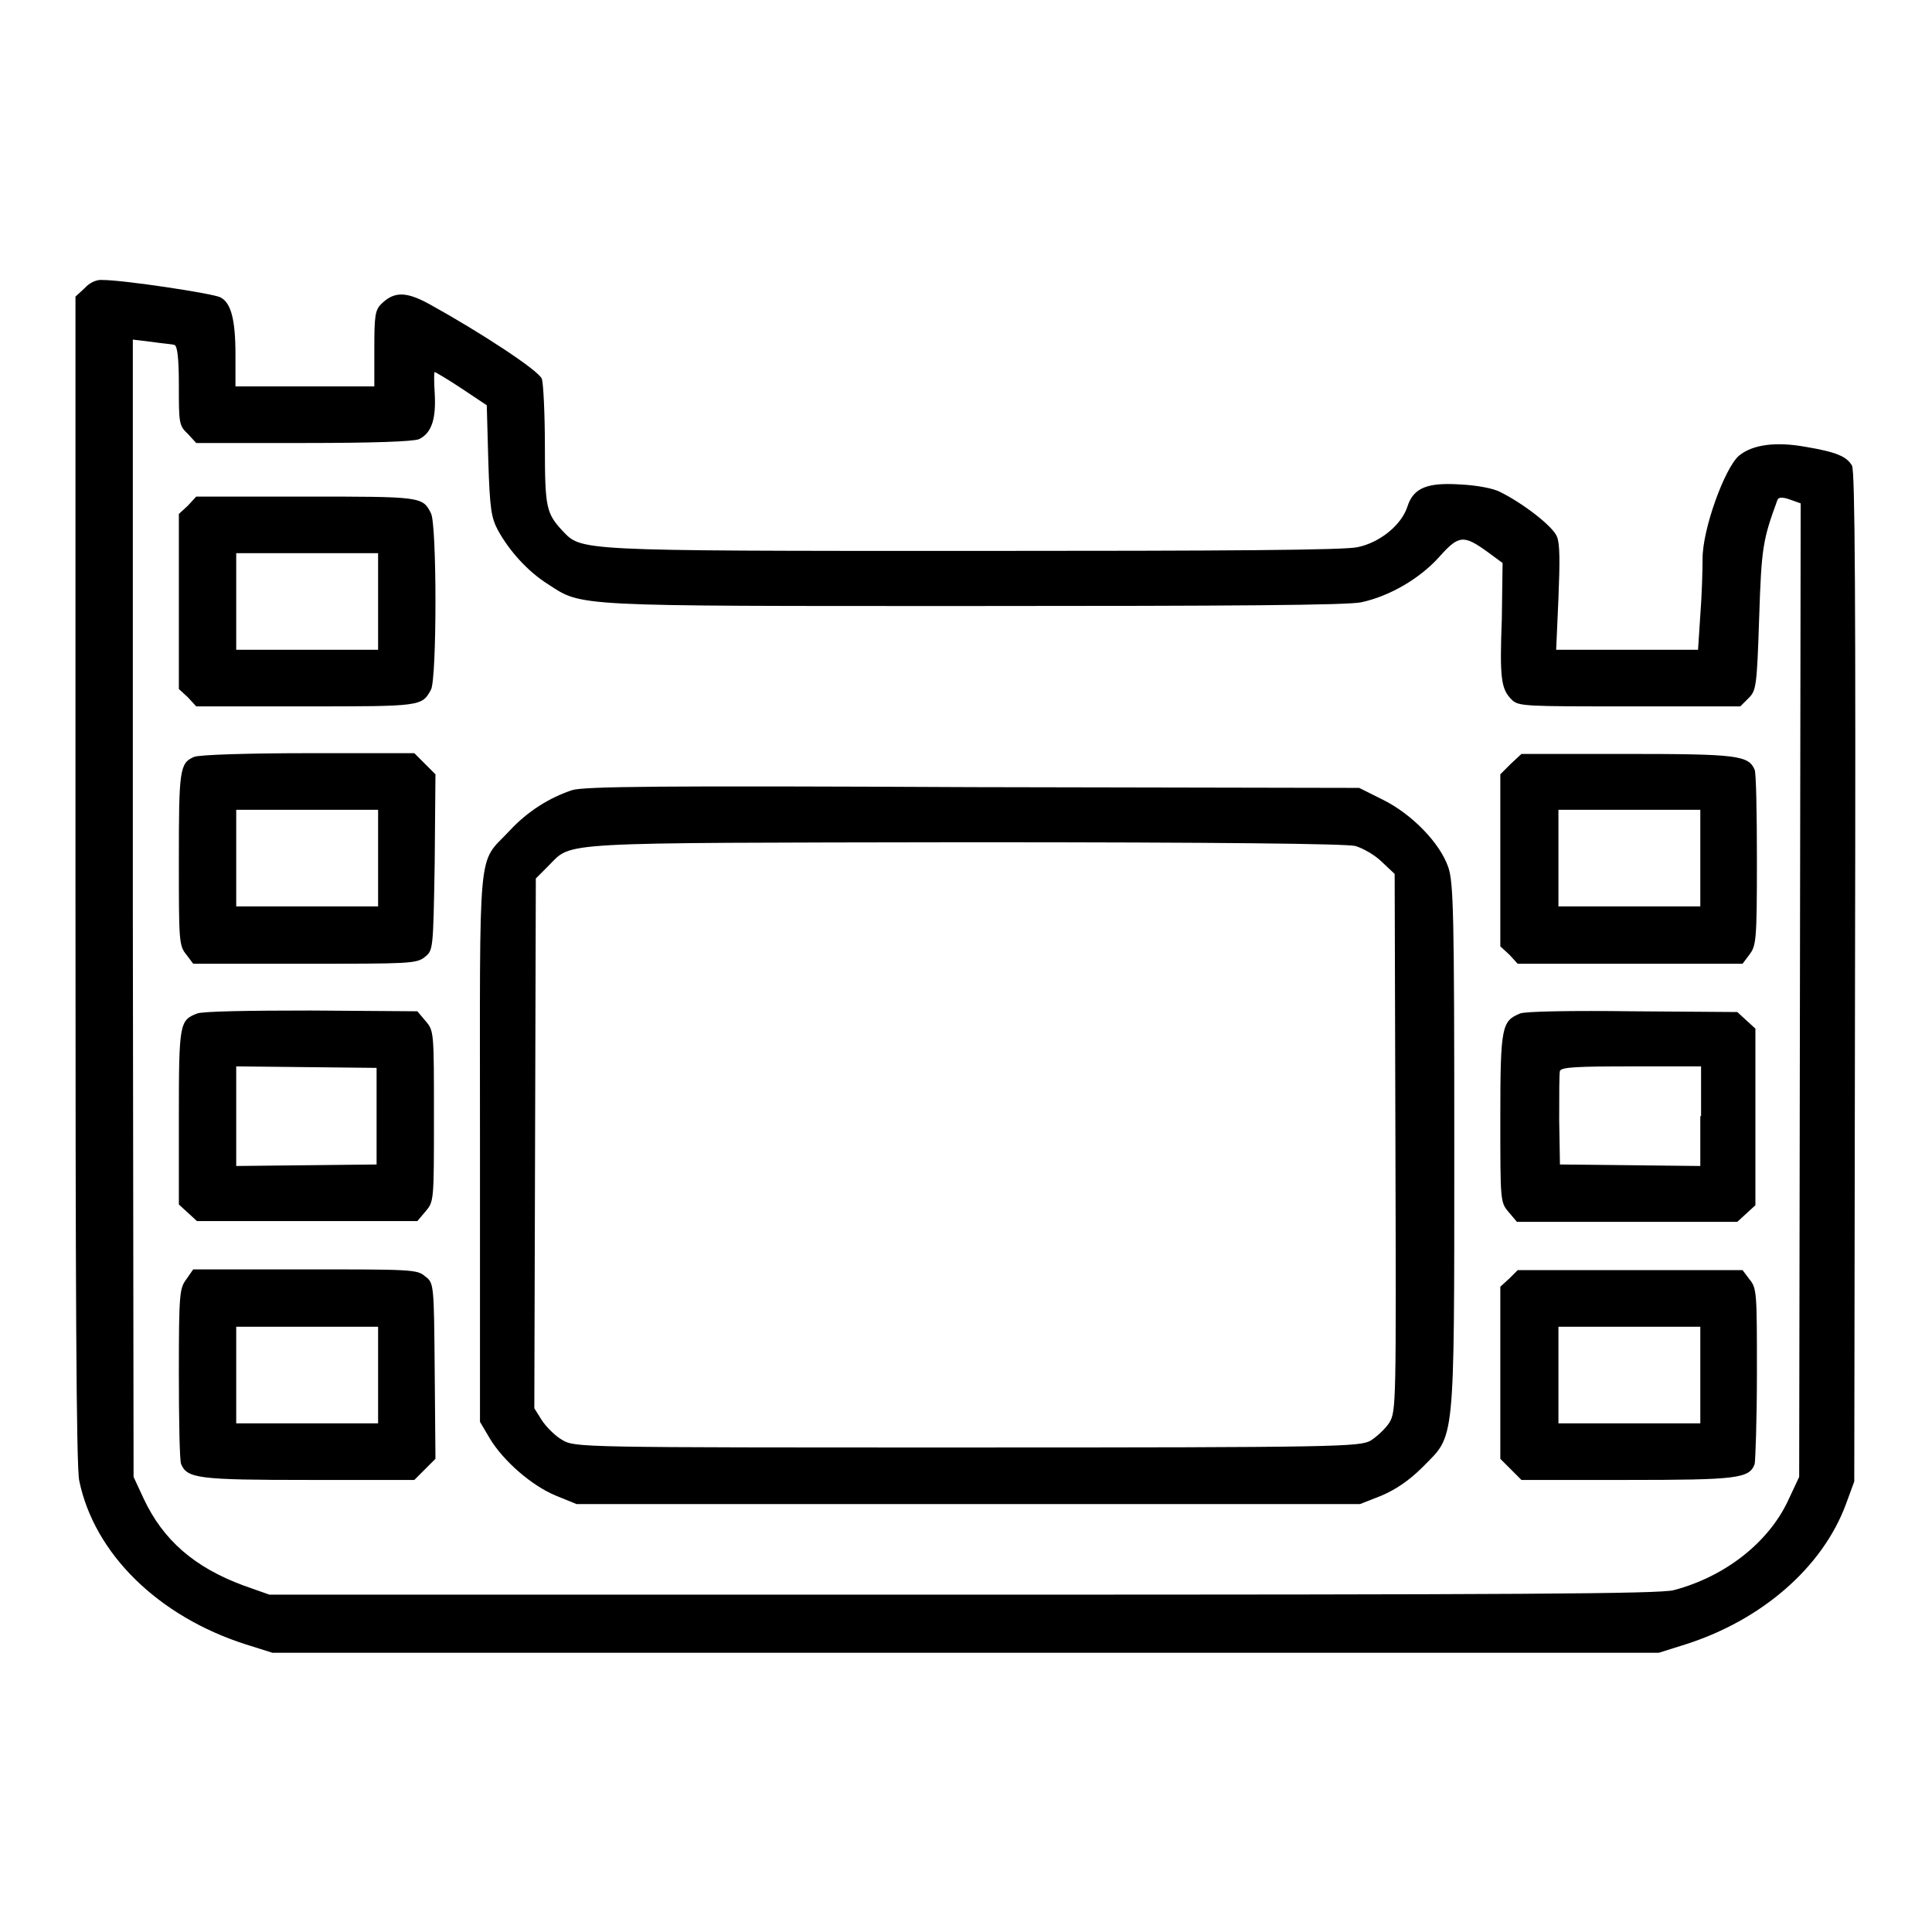 <?xml version="1.0" encoding="utf-8"?>
<!-- Svg Vector Icons : http://www.onlinewebfonts.com/icon -->
<!DOCTYPE svg PUBLIC "-//W3C//DTD SVG 1.1//EN" "http://www.w3.org/Graphics/SVG/1.1/DTD/svg11.dtd">
<svg version="1.1" xmlns="http://www.w3.org/2000/svg" xmlns:xlink="http://www.w3.org/1999/xlink" x="0px" y="0px" viewBox="0 0 256 256" enable-background="new 0 0 256 256" xml:space="preserve">
<g><g><g><path fill="#000000" d="M11.2,38.2L10,39.3v77.2c0,54.5,0.1,77.9,0.5,79.7c2,9.7,10.5,18,22.1,21.7l3.5,1.1H128h91.8l3.5-1.1c10.1-3.2,18.2-10.2,21.3-18.6l1.1-3l0.1-66.8c0.1-49.9,0-67.1-0.4-67.8c-0.7-1.2-2-1.8-6.2-2.5c-3.9-0.7-7-0.3-8.8,1.2c-1.9,1.7-4.8,9.7-4.8,13.6c0,1.6-0.1,5-0.3,7.5l-0.3,4.6h-9.4h-9.4l0.3-6.8c0.2-4.9,0.2-7.3-0.2-8.2c-0.5-1.3-4.3-4.3-7.5-5.9c-0.9-0.5-3.2-0.9-5.2-1c-4.4-0.3-6.3,0.4-7.1,2.9c-0.8,2.5-3.7,4.8-6.6,5.4c-1.7,0.4-17.3,0.5-51,0.5c-53,0-51.8,0-54.4-2.7c-2.1-2.3-2.3-3-2.3-11.2c0-4.2-0.2-8.3-0.4-8.9c-0.4-1.1-8.2-6.2-14.9-9.9c-3.1-1.7-4.7-1.7-6.4,0c-0.8,0.8-0.9,1.6-0.9,5.9v5h-9.2h-9.2V47c0-4.7-0.6-6.9-2-7.6c-0.9-0.5-12.8-2.3-15.6-2.3C12.8,37,11.8,37.5,11.2,38.2z M23.1,45.7c0.4,0.1,0.6,1.7,0.6,5.4c0,4.9,0,5.3,1.2,6.4l1.1,1.2h14.2c9.5,0,14.5-0.2,15.3-0.5c1.7-0.8,2.3-2.7,2.1-6.1c-0.1-1.6-0.1-2.8,0-2.8c0.1,0,1.8,1,3.6,2.2l3.3,2.2l0.2,7.3c0.2,6.5,0.4,7.6,1.3,9.3c1.5,2.7,3.9,5.4,6.6,7.1c4.6,3,3,2.9,56.6,2.9c33.9,0,49.5-0.1,51.2-0.5c3.7-0.8,7.7-3.1,10.3-6c2.6-2.9,3.2-3,6.5-0.6l1.9,1.4L199,82c-0.3,7.9-0.1,9.3,1.3,10.7c0.9,0.9,1.7,0.9,15.6,0.9h14.7l1.1-1.1c1-1,1.1-1.5,1.4-10.7c0.3-9.3,0.5-10.3,2.4-15.5c0.1-0.4,0.6-0.5,1.7-0.1l1.4,0.5l-0.1,64.5l-0.1,64.5l-1.5,3.2c-2.6,5.5-8.3,10-15.1,11.8c-1.8,0.5-20.6,0.6-94.1,0.6H35.7l-3.4-1.2c-6.5-2.4-10.7-6-13.3-11.6l-1.3-2.8l-0.1-75.4L17.6,45l2.5,0.3C21.4,45.5,22.8,45.6,23.1,45.7z"/><path fill="#000000" d="M24.9,67l-1.2,1.1v11.6v11.6l1.2,1.1l1.1,1.2h14.5c15.3,0,15.4,0,16.6-2.2c0.8-1.4,0.8-22,0-23.4c-1.1-2.2-1.3-2.2-16.6-2.2H26L24.9,67z M50.1,79.7v6.4h-9.4h-9.4v-6.4v-6.4h9.4h9.4V79.7z"/><path fill="#000000" d="M25.7,100.3c-1.9,0.8-2,1.8-2,13.6c0,10.7,0,11.4,1,12.6l0.9,1.2h14.8c13.8,0,14.8,0,15.9-0.9c1.1-0.9,1.1-0.9,1.3-12.5l0.1-11.7l-1.4-1.4l-1.4-1.4l-14.1,0C33.1,99.8,26.3,100,25.7,100.3z M50.1,113.7v6.4h-9.4h-9.4v-6.4v-6.4h9.4h9.4V113.7z"/><path fill="#000000" d="M200.2,101.2l-1.4,1.4V114v11.4l1.2,1.1l1.1,1.2H216h14.9l0.9-1.2c0.9-1.2,1-1.8,1-12.5c0-6.1-0.1-11.6-0.3-12c-0.8-1.9-2.3-2.1-16.9-2.1h-14L200.2,101.2z M225.3,113.7v6.4h-9.4h-9.4v-6.4v-6.4h9.4h9.4V113.7z"/><path fill="#000000" d="M75.8,104.7c-3,1-5.9,2.8-8.3,5.4c-4.3,4.6-3.9,0.8-3.9,41.9v36.4l1.3,2.2c1.8,3,5.6,6.3,8.8,7.6l2.7,1.1h51.9h51.9l2.8-1.1c1.9-0.8,3.7-2,5.5-3.8c4.3-4.4,4.2-2.2,4.2-42.5c0-30.7-0.1-35-0.8-37c-1.1-3.2-4.8-7-8.6-8.9l-3.2-1.6l-51.2-0.1C87.5,104.1,77.4,104.2,75.8,104.7z M179.6,112.1c1,0.3,2.6,1.2,3.5,2.1l1.7,1.6l0.1,35.6c0.1,34.6,0.1,35.6-0.8,37.1c-0.5,0.8-1.7,1.9-2.5,2.4c-1.5,0.8-4.4,0.9-53.5,0.9c-51.6,0-51.9,0-53.6-1c-0.9-0.5-2.1-1.7-2.7-2.6l-1-1.6l0.1-35.1l0.1-35.1l1.7-1.7c3.2-3.2,0.3-3,55.2-3.1C161.9,111.6,178.4,111.8,179.6,112.1z"/><path fill="#000000" d="M26.1,134.3c-2.3,0.9-2.4,1.3-2.4,13.7v11.6l1.2,1.1l1.2,1.1h14.6h14.6l1.1-1.3c1.1-1.3,1.1-1.4,1.1-12.6c0-11.2,0-11.3-1.1-12.6l-1.1-1.3l-14.1-0.1C32.9,133.9,26.8,134,26.1,134.3z M49.9,147.9v6.4l-9.3,0.1l-9.3,0.1v-6.6v-6.6l9.3,0.1l9.3,0.1V147.9L49.9,147.9z"/><path fill="#000000" d="M201.4,134.3c-2.4,1-2.6,1.7-2.6,13.8c0,11.1,0,11.2,1.1,12.5l1.1,1.3h14.6h14.6l1.2-1.1l1.2-1.1v-11.7v-11.7l-1.2-1.1l-1.2-1.1l-14-0.1C208.7,133.9,201.9,134,201.4,134.3z M225.3,147.9v6.6l-9.3-0.1l-9.3-0.1l-0.1-5.9c0-3.3,0-6.2,0.1-6.5c0.2-0.5,2.3-0.6,9.5-0.6h9.2V147.9L225.3,147.9z"/><path fill="#000000" d="M24.7,169.5c-0.9,1.2-1,1.8-1,12.5c0,6.1,0.1,11.6,0.3,12c0.8,1.9,2.3,2.1,16.9,2.1h14l1.4-1.4l1.4-1.4l-0.1-11.7c-0.1-11.6-0.1-11.6-1.3-12.5c-1-0.9-2-0.9-15.9-0.9H25.6L24.7,169.5z M50.1,182.2v6.4h-9.4h-9.4v-6.4v-6.4h9.4h9.4V182.2z"/><path fill="#000000" d="M200,169.4l-1.2,1.1v11.4v11.4l1.4,1.4l1.4,1.4h14c14.6,0,16.2-0.2,16.9-2.1c0.1-0.4,0.3-5.9,0.3-12c0-10.7,0-11.3-1-12.5l-0.9-1.2H216h-14.9L200,169.4z M225.3,182.2v6.4h-9.4h-9.4v-6.4v-6.4h9.4h9.4V182.2z"/></g></g></g>
</svg>